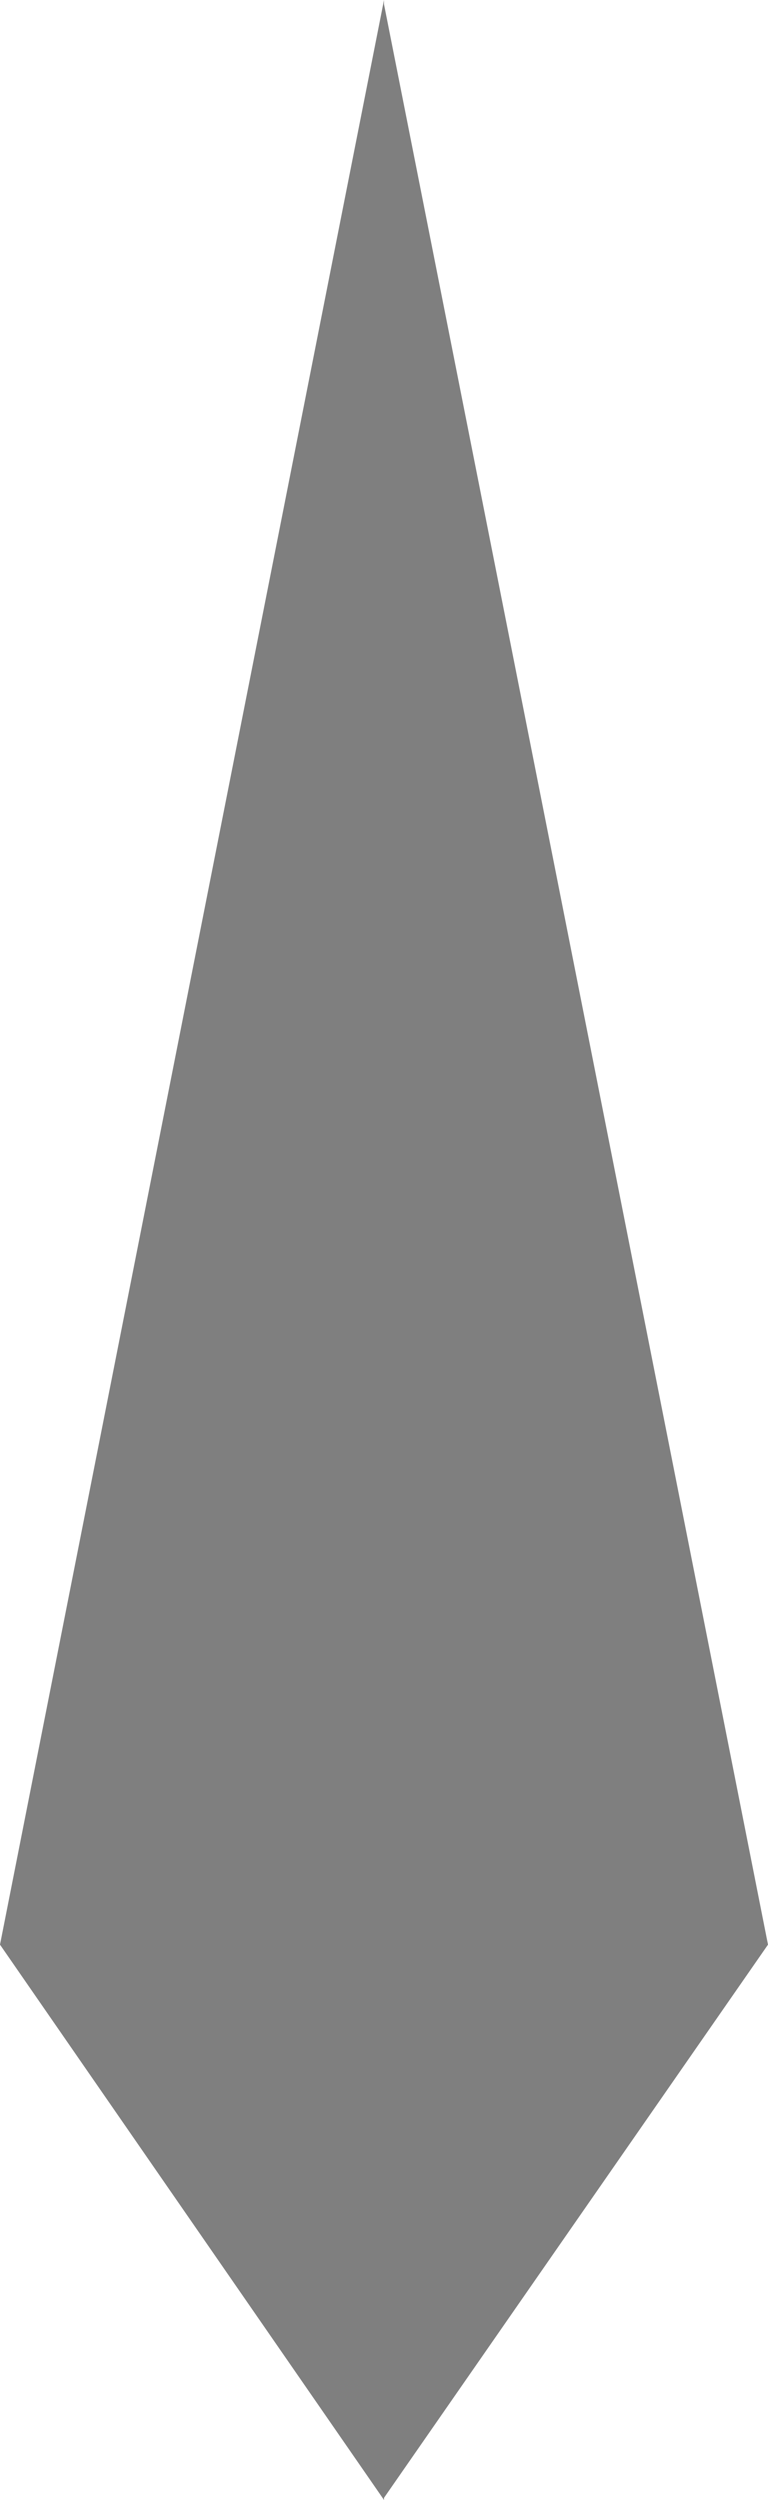 <?xml version="1.0" encoding="UTF-8" standalone="no"?>
<svg xmlns:xlink="http://www.w3.org/1999/xlink" height="59.2px" width="18.2px" xmlns="http://www.w3.org/2000/svg">
  <g transform="matrix(1.0, 0.0, 0.0, 1.0, 9.1, 59.2)">
    <path d="M9.1 -13.15 L0.0 -0.05 0.0 0.0 -9.1 -13.15 0.0 -59.2 0.0 -59.1 9.1 -13.15" fill="#000000" fill-opacity="0.502" fill-rule="evenodd" stroke="none"/>
  </g>
</svg>
